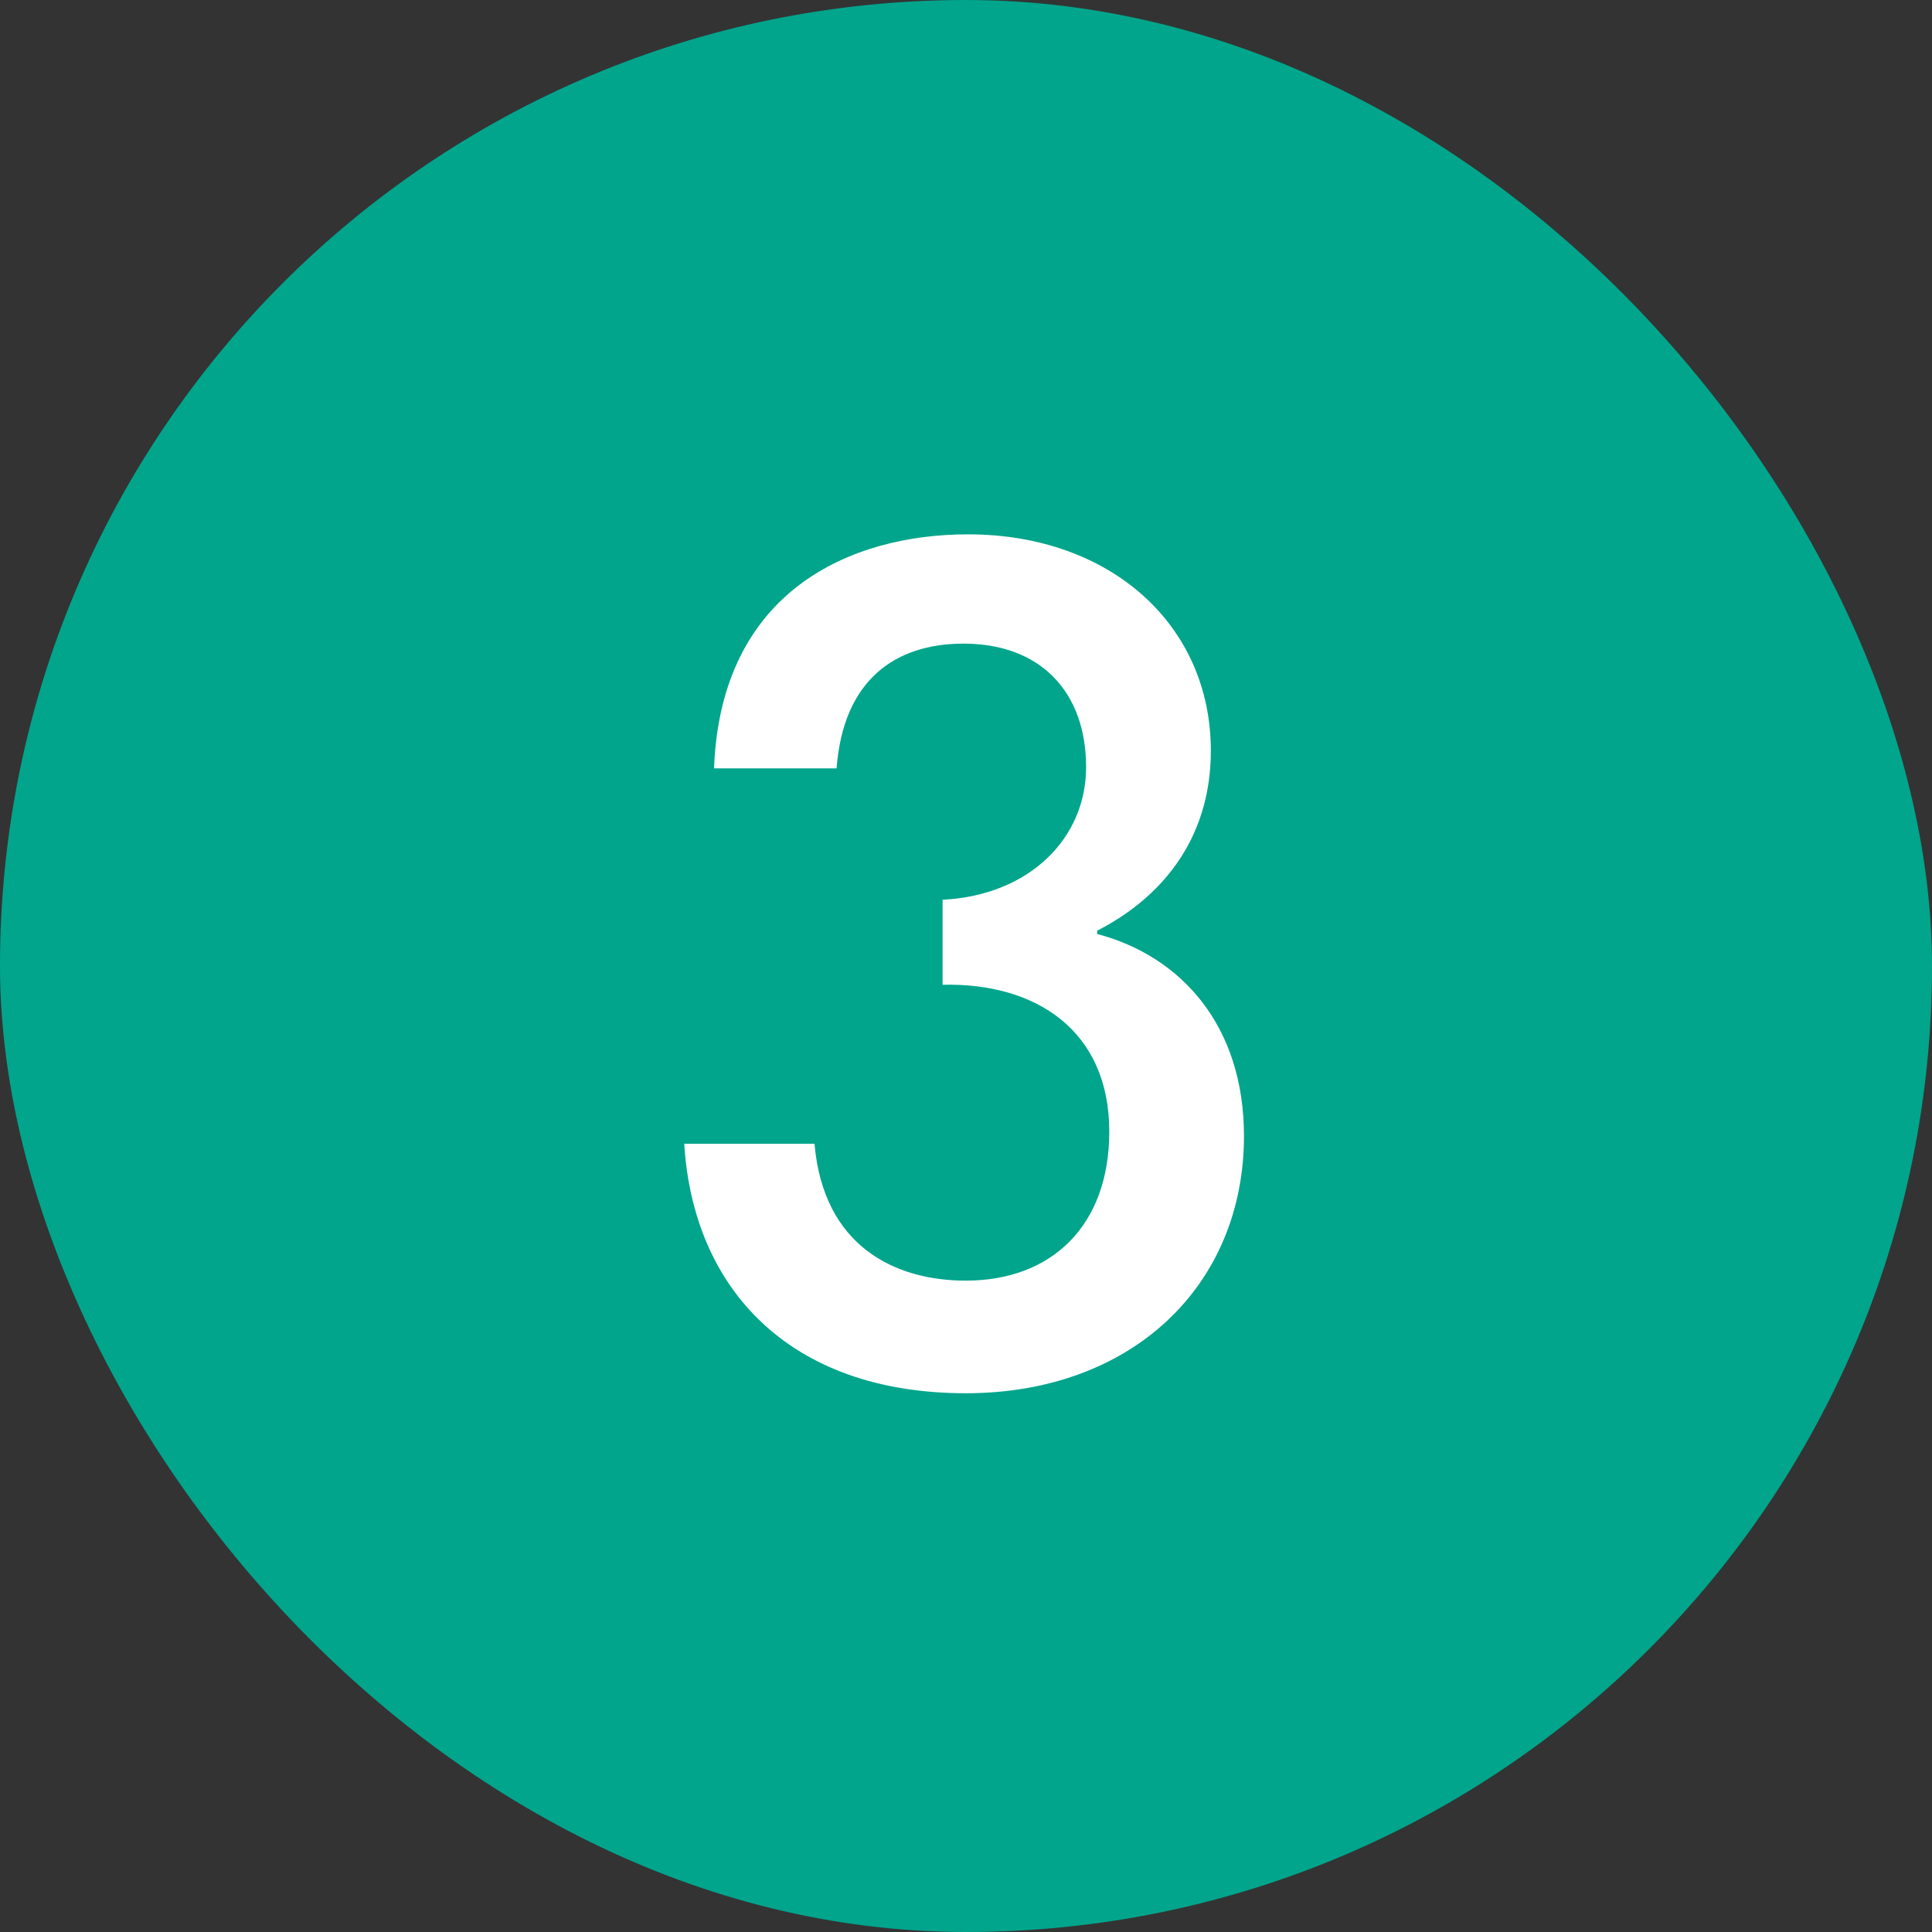 <svg width="56" height="56" viewBox="0 0 56 56" fill="none" xmlns="http://www.w3.org/2000/svg">
<rect x="0" y="0" width="56" height="56" fill="#333333" stroke="none"/>
<rect width="56" height="56" rx="28" fill="#00A58C"/>
<path d="M27.321 28.544V26.08C29.849 25.952 31.481 24.288 31.481 22.24C31.481 20.032 30.137 18.656 27.929 18.656C25.945 18.656 24.441 19.712 24.249 22.272H20.697C20.889 17.12 24.665 15.488 28.057 15.488C32.185 15.488 35.097 18.112 35.097 21.76C35.097 24.416 33.561 26.08 31.801 26.976V27.072C34.233 27.712 36.057 29.728 36.057 32.928C36.057 37.248 32.825 40.384 27.993 40.384C22.873 40.384 20.089 37.344 19.833 33.152H23.609C23.865 36.128 25.945 37.12 27.993 37.12C30.489 37.12 32.153 35.52 32.153 32.8C32.153 29.856 30.009 28.48 27.321 28.544Z" fill="white"/>
</svg>
